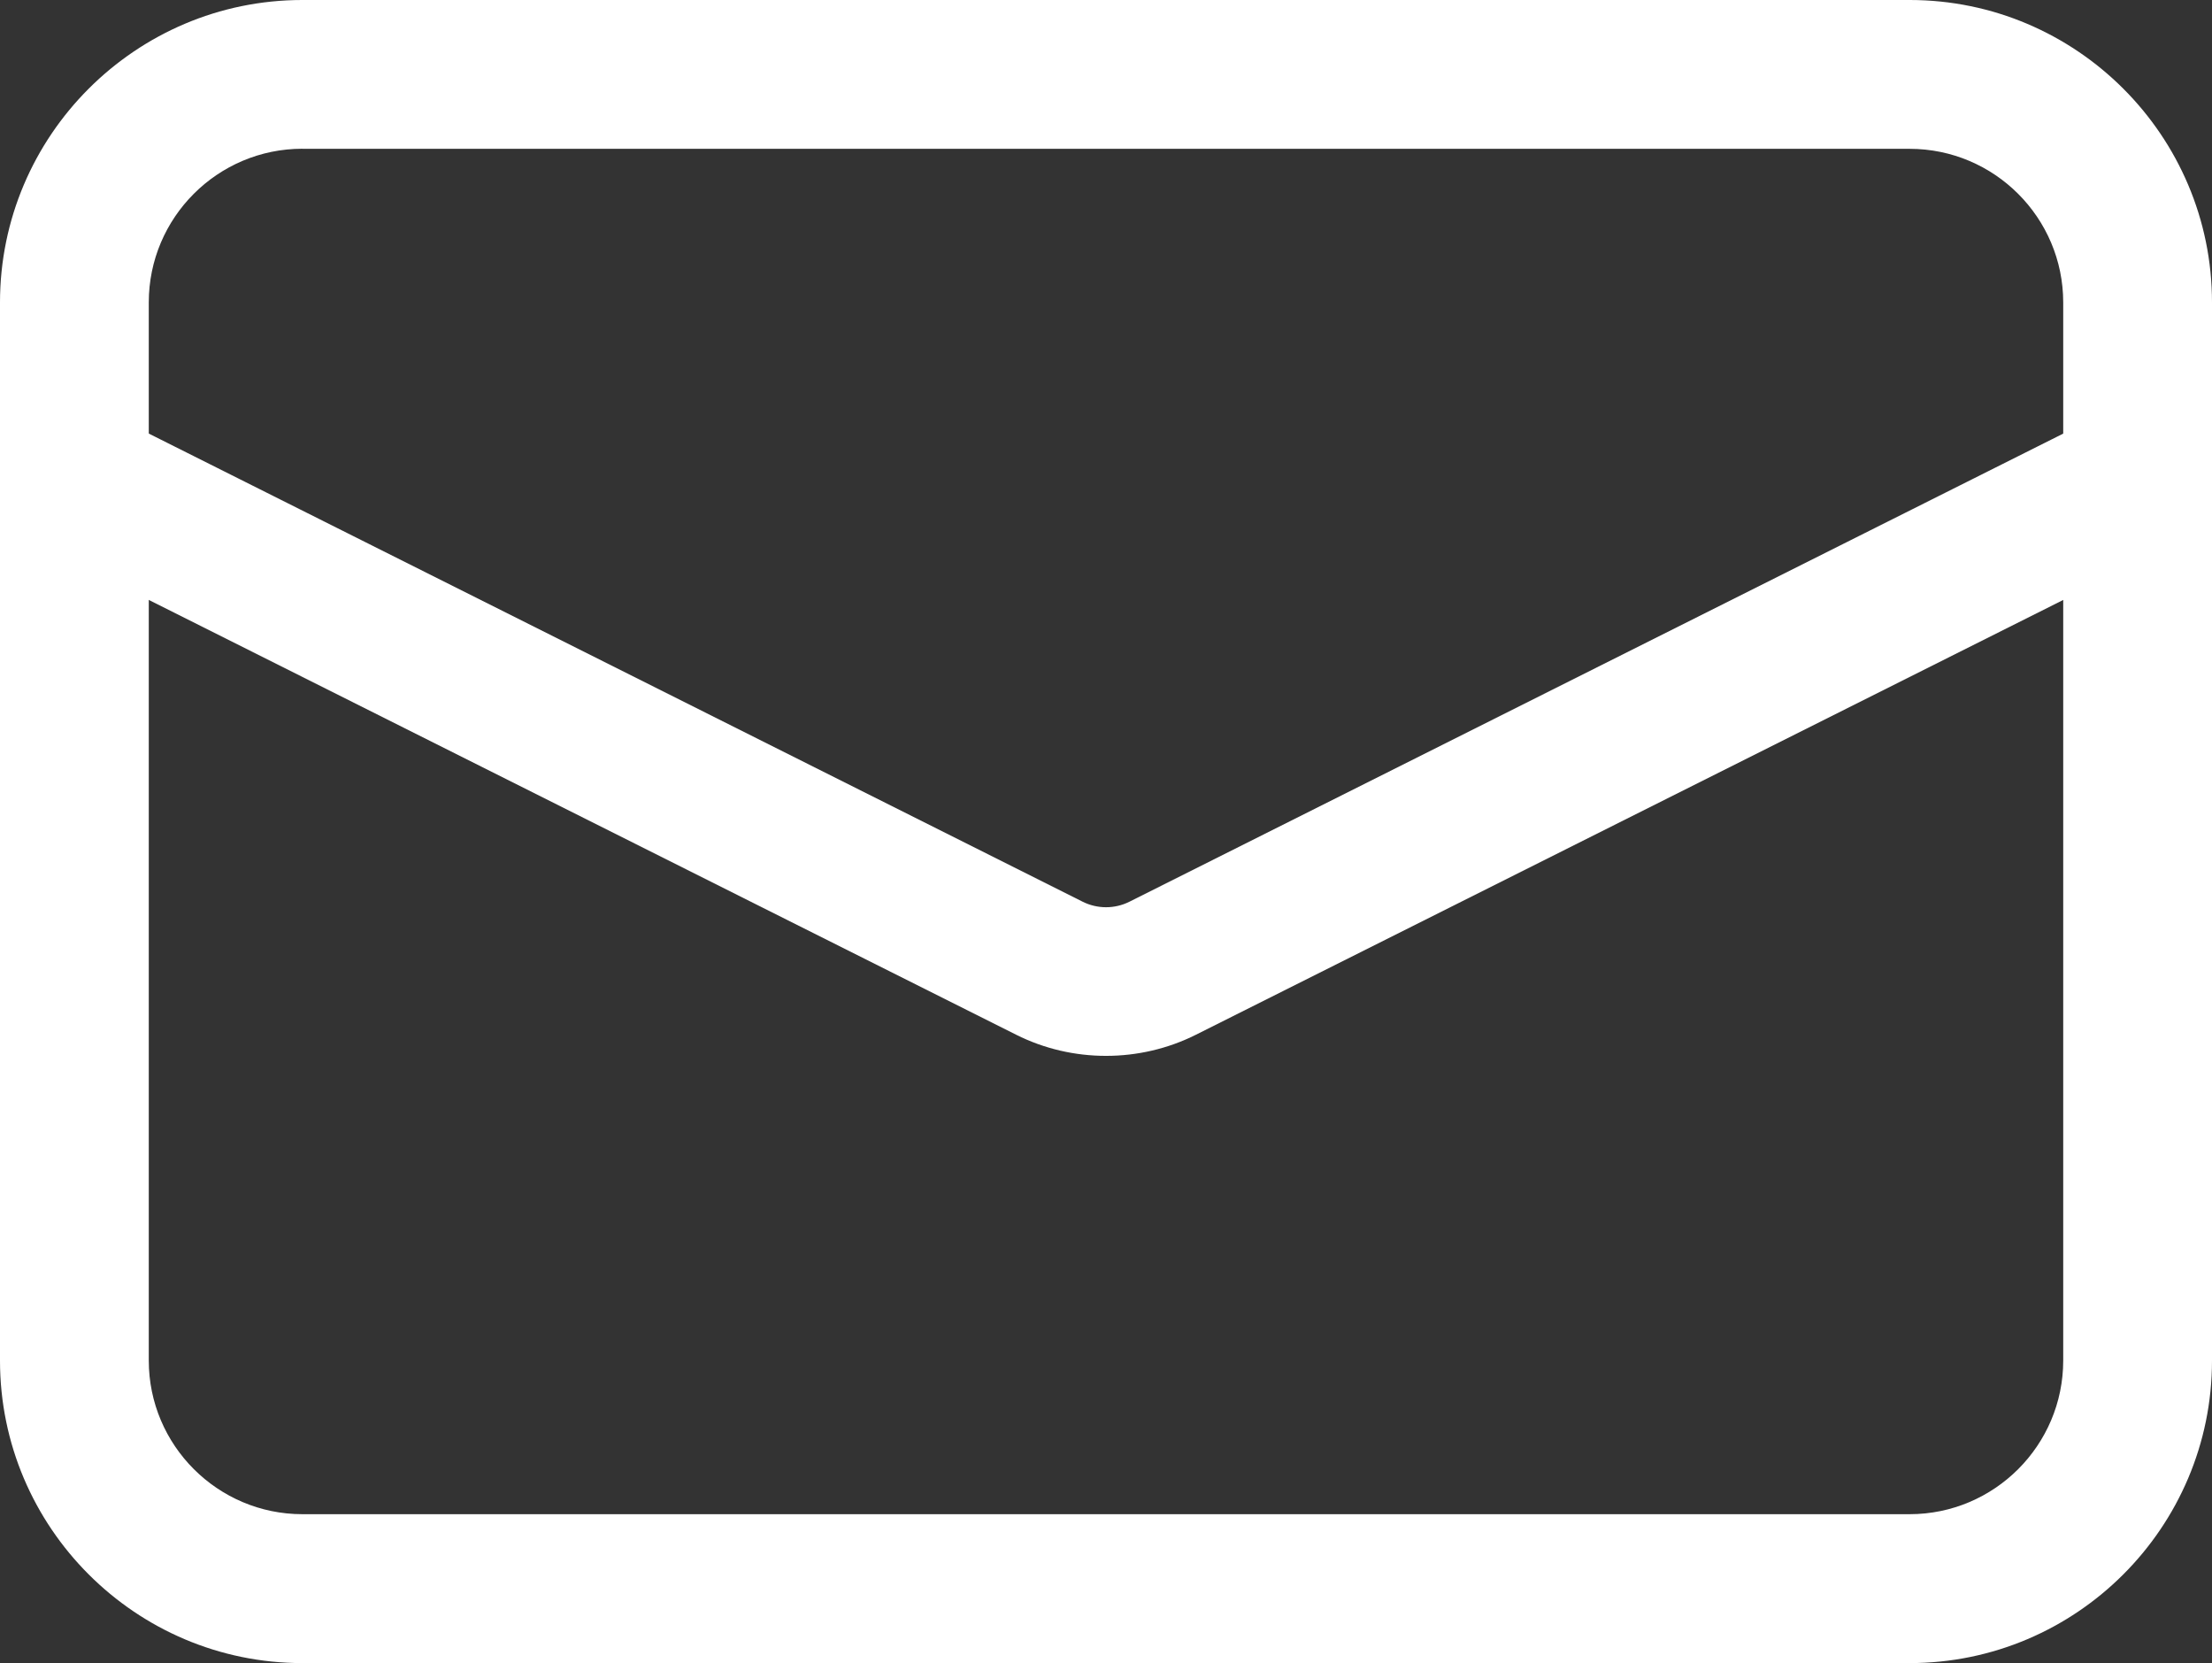 <svg height="19.914" viewBox="0 0 26.494 19.914" width="26.494" xmlns="http://www.w3.org/2000/svg"><rect x="0" y="0" width="26.494" height="19.914" fill="#333333" stroke="none"/><g fill="#fff"><path d="m22.872 19.914h-19.25c-1.997 0-3.622-1.625-3.622-3.622v-12.67c0-1.997 1.625-3.622 3.622-3.622h19.25c1.997 0 3.622 1.625 3.622 3.622v12.67c0 1.997-1.625 3.622-3.622 3.622zm-19.25-18.133c-1.015 0-1.84.825-1.84 1.84v12.67c0 1.015.826 1.84 1.84 1.84h19.25c1.015 0 1.84-.825 1.84-1.84v-12.669c0-1.015-.825-1.84-1.84-1.84h-19.25z"/><path d="m13.247 12.643c-.37 0-.739-.084-1.076-.253l-11.679-5.853c-.44-.22-.618-.755-.397-1.195.22-.44.756-.618 1.195-.397l11.679 5.853c.175.087.382.087.557 0l11.679-5.853c.44-.22.975-.042 1.195.397.22.44.042.975-.397 1.195l-11.679 5.853c-.337.169-.707.253-1.076.253z"/></g></svg>